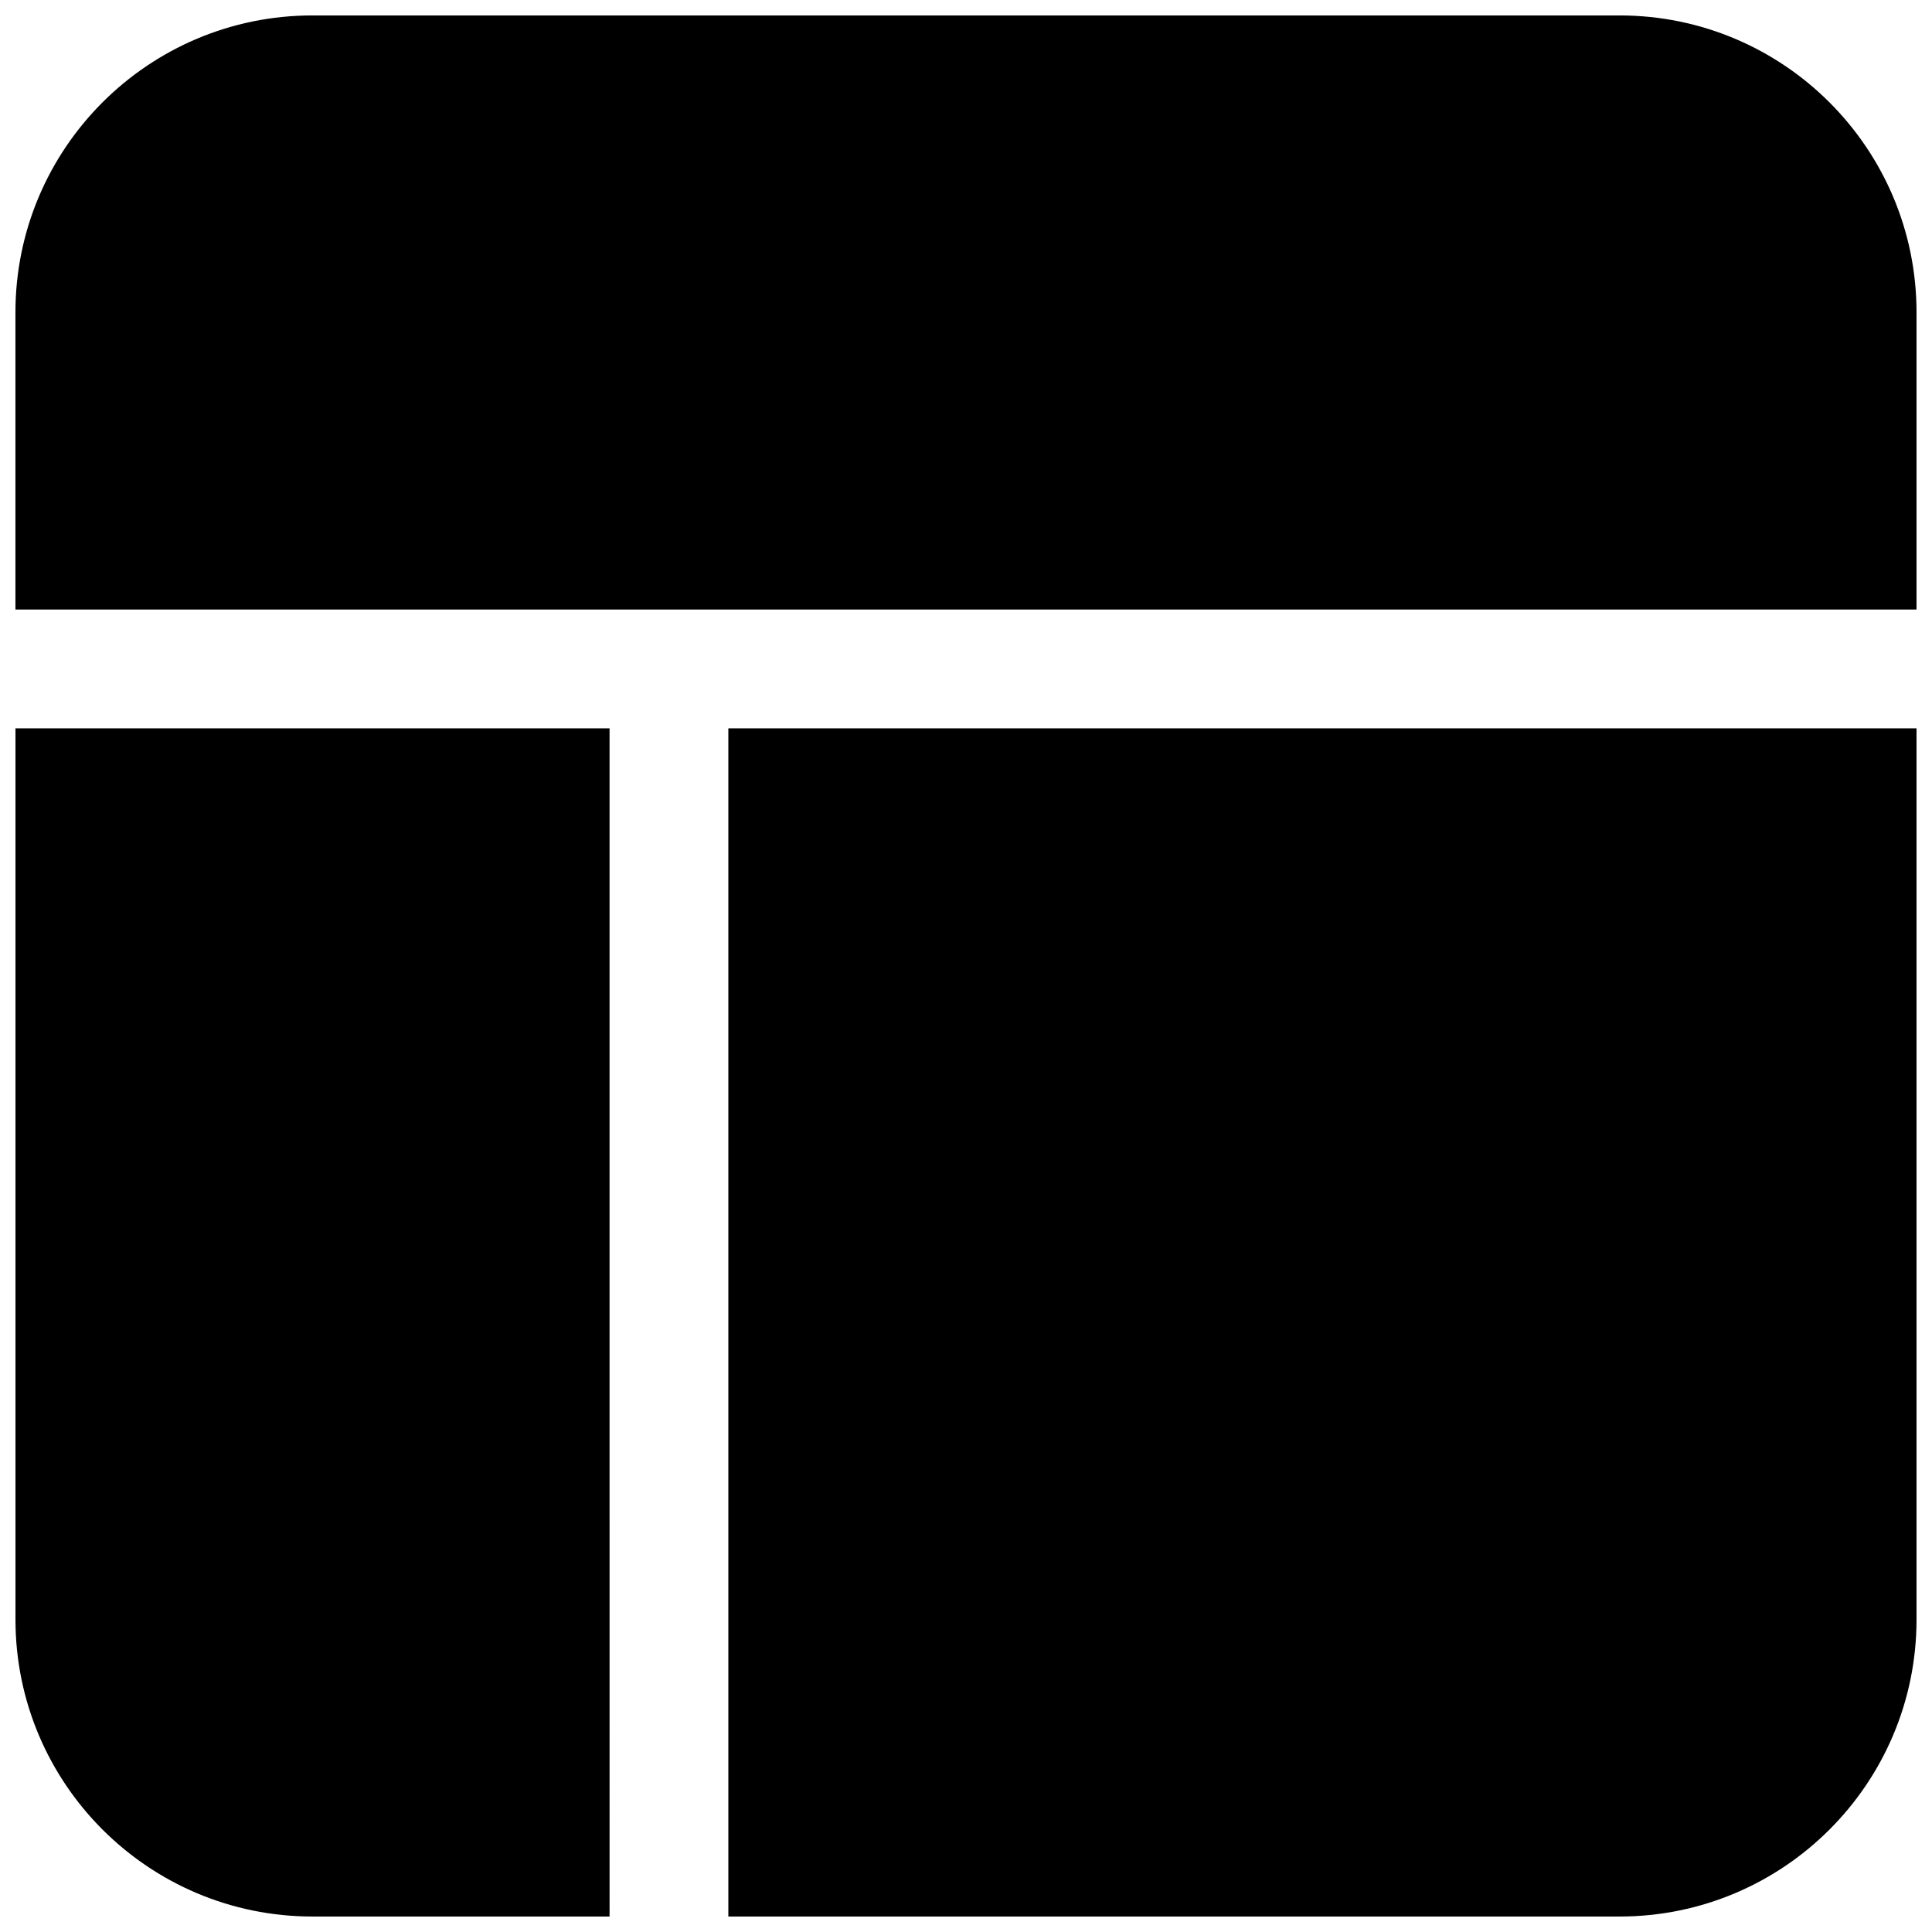 <?xml version="1.0" encoding="UTF-8"?>
<!-- Uploaded to: SVG Repo, www.svgrepo.com, Generator: SVG Repo Mixer Tools -->
<svg width="800px" height="800px" version="1.1" viewBox="144 144 512 512" xmlns="http://www.w3.org/2000/svg">
 <defs>
  <clipPath id="c">
   <path d="m148.09 148.09h503.81v157.91h-503.81z"/>
  </clipPath>
  <clipPath id="b">
   <path d="m337 337h314.9v314.9h-314.9z"/>
  </clipPath>
  <clipPath id="a">
   <path d="m148.09 337h157.91v314.9h-157.91z"/>
  </clipPath>
 </defs>
 <g>
  <g clip-path="url(#c)">
   <path d="m226.81 148.09c-43.473 0-78.719 35.246-78.719 78.719v78.723h503.81v-78.723c0-43.473-35.242-78.719-78.719-78.719z"/>
  </g>
  <g clip-path="url(#b)">
   <path d="m651.9 337.02h-314.88v314.88h236.16c43.477 0 78.719-35.242 78.719-78.719z"/>
  </g>
  <g clip-path="url(#a)">
   <path d="m305.54 337.02h-157.44v236.16c0 43.477 35.246 78.719 78.719 78.719h78.723z"/>
  </g>
 </g>
</svg>